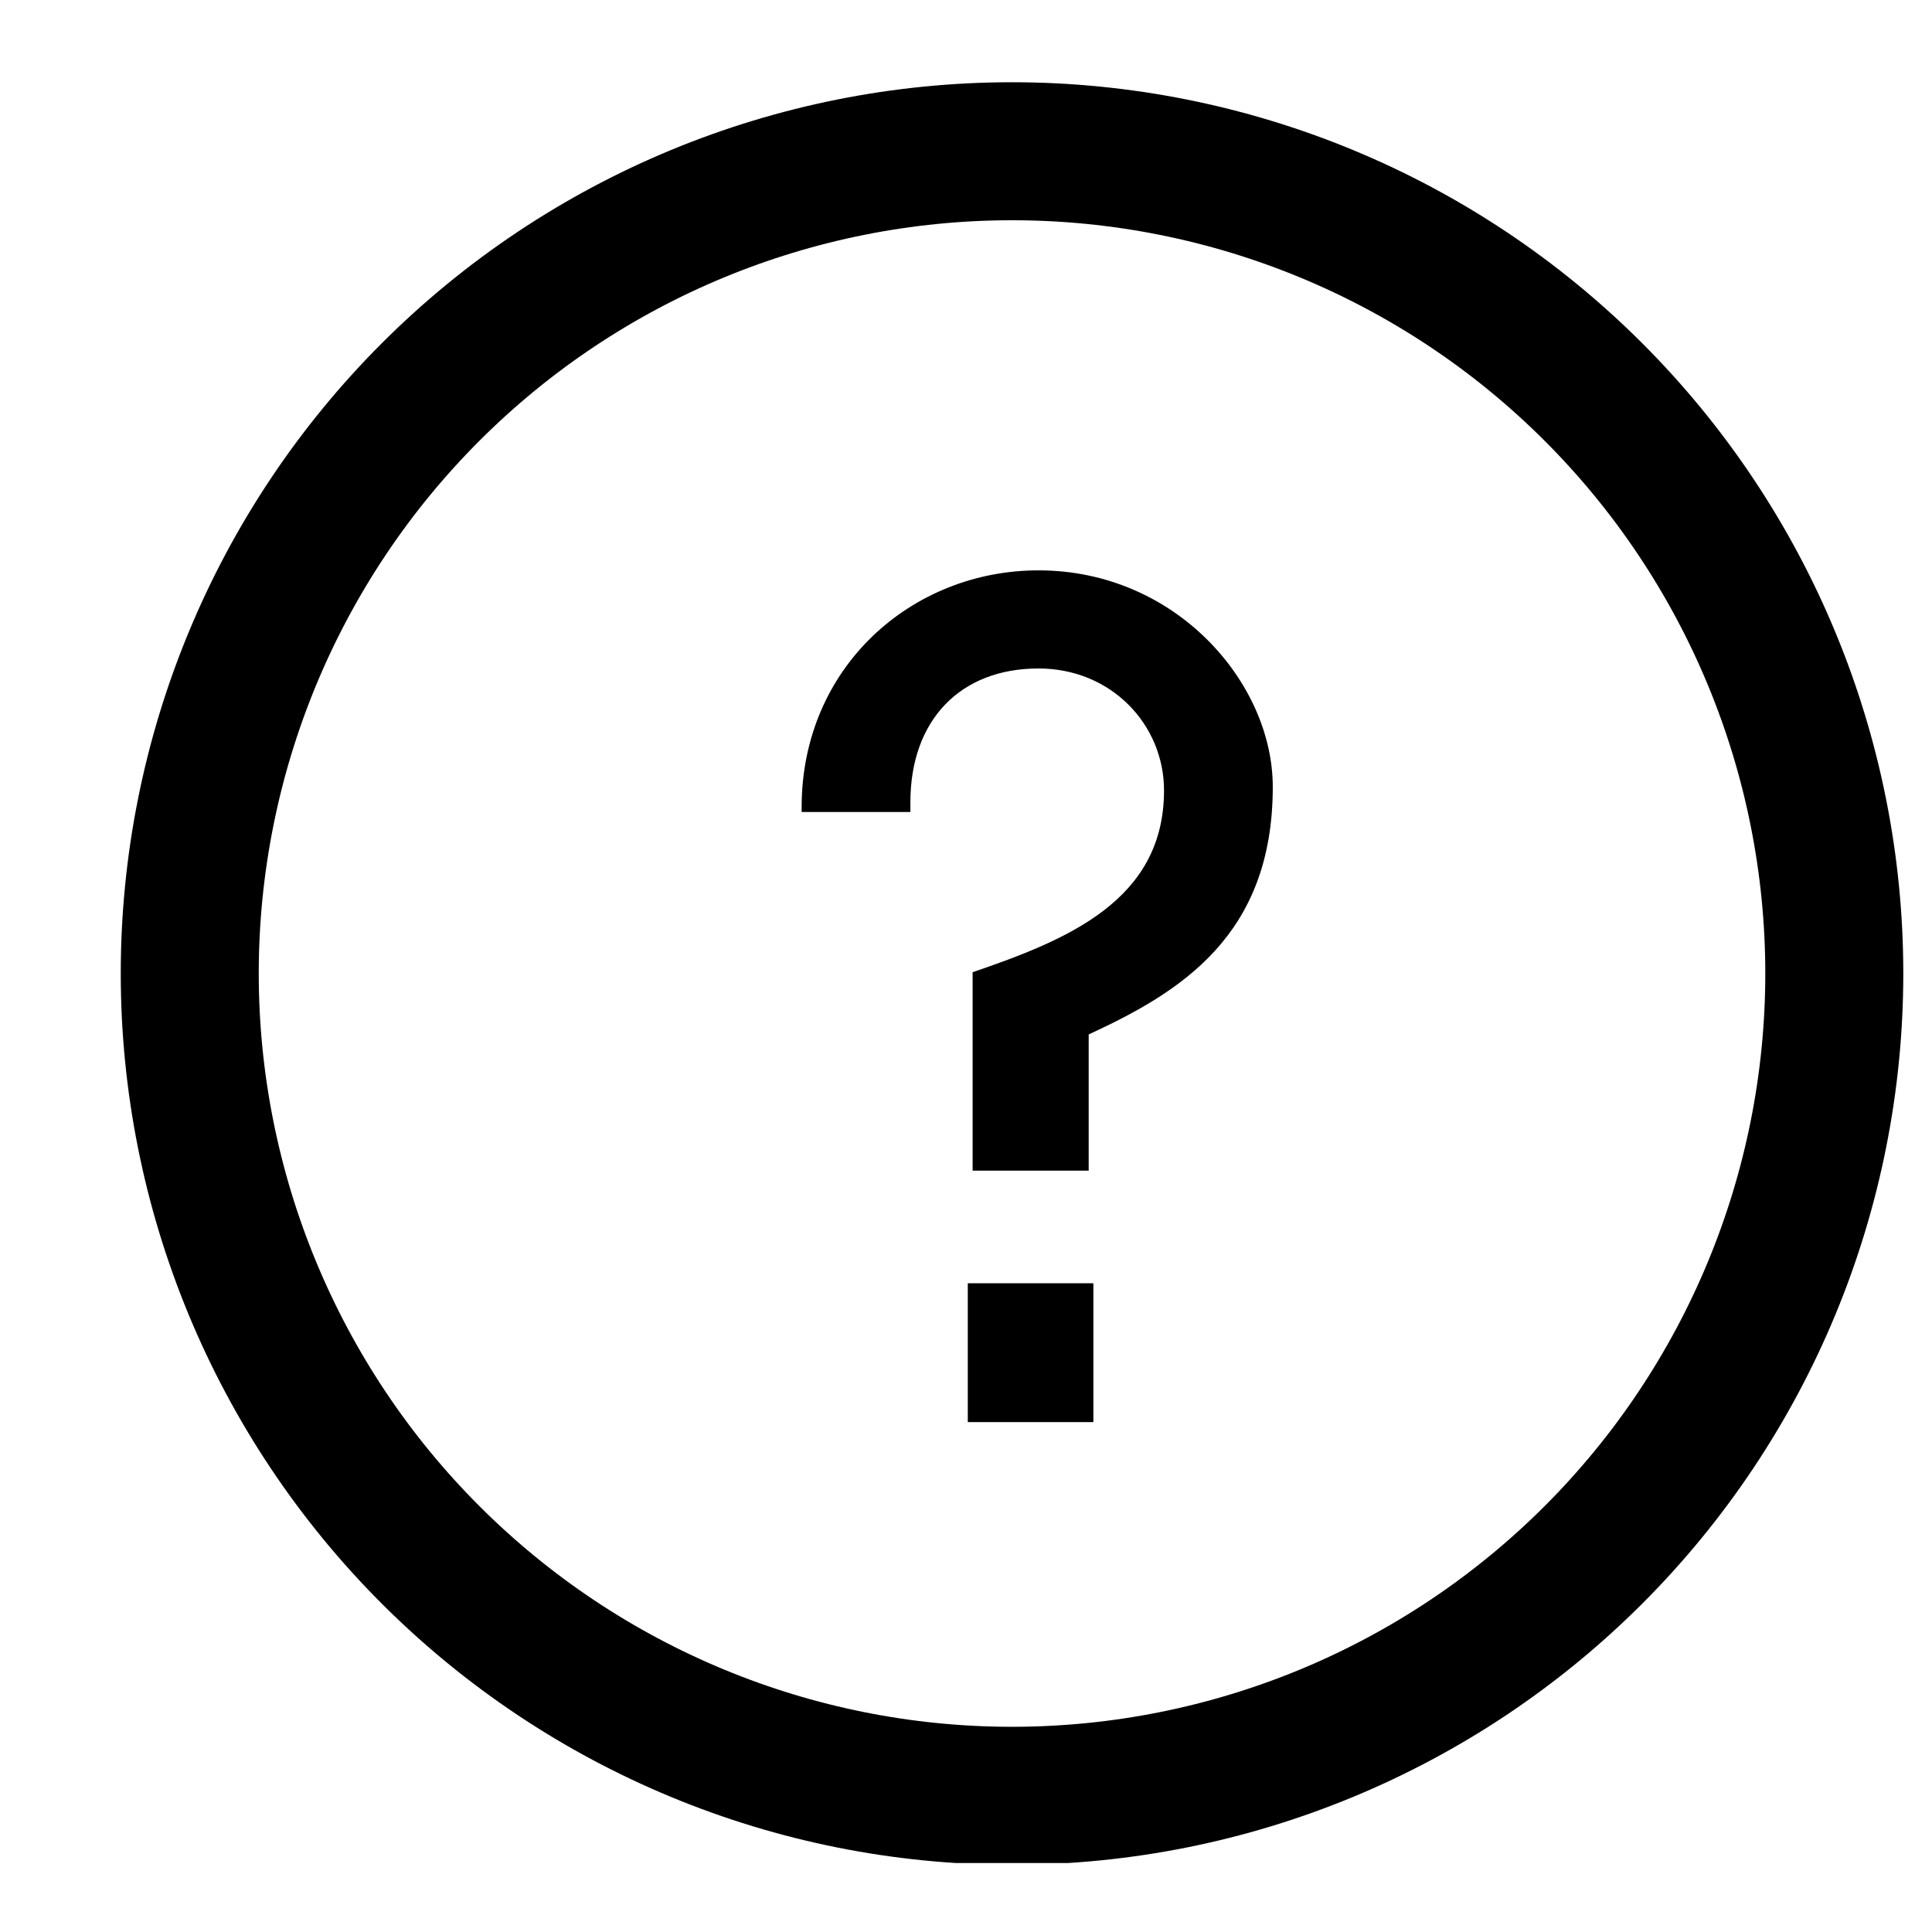 <svg width="14" height="14" viewBox="0 0 14 14" fill="none" xmlns="http://www.w3.org/2000/svg">
<g clip-path="url(#clip0_1913_39514)">
<path d="M7.889 8.485V7.496C8.547 7.192 9.223 6.785 9.223 5.702C9.223 4.948 8.521 4.133 7.525 4.133C6.606 4.133 5.809 4.835 5.809 5.849V5.884H6.597V5.814C6.597 5.216 6.961 4.844 7.525 4.844C8.053 4.844 8.435 5.251 8.435 5.728C8.435 6.525 7.733 6.811 7.048 7.045V8.483H7.889V8.485ZM7.923 10.305V9.299H7.013V10.305H7.923Z" fill="black"/>
<path d="M7.333 13.013C8.914 13.013 10.429 12.385 11.547 11.267C12.664 10.15 13.292 8.634 13.292 7.054C13.292 5.474 12.664 3.958 11.547 2.841C10.429 1.723 8.914 1.096 7.333 1.096C5.753 1.096 4.238 1.723 3.12 2.841C2.003 3.958 1.375 5.474 1.375 7.054C1.375 8.634 2.003 10.15 3.12 11.267C4.238 12.385 5.753 13.013 7.333 13.013Z" stroke="black"/>
</g>
<defs>
<clipPath id="clip0_1913_39514">
<rect width="13" height="13" fill="white" transform="translate(0.834 0.5)"/>
</clipPath>
</defs>
</svg>
